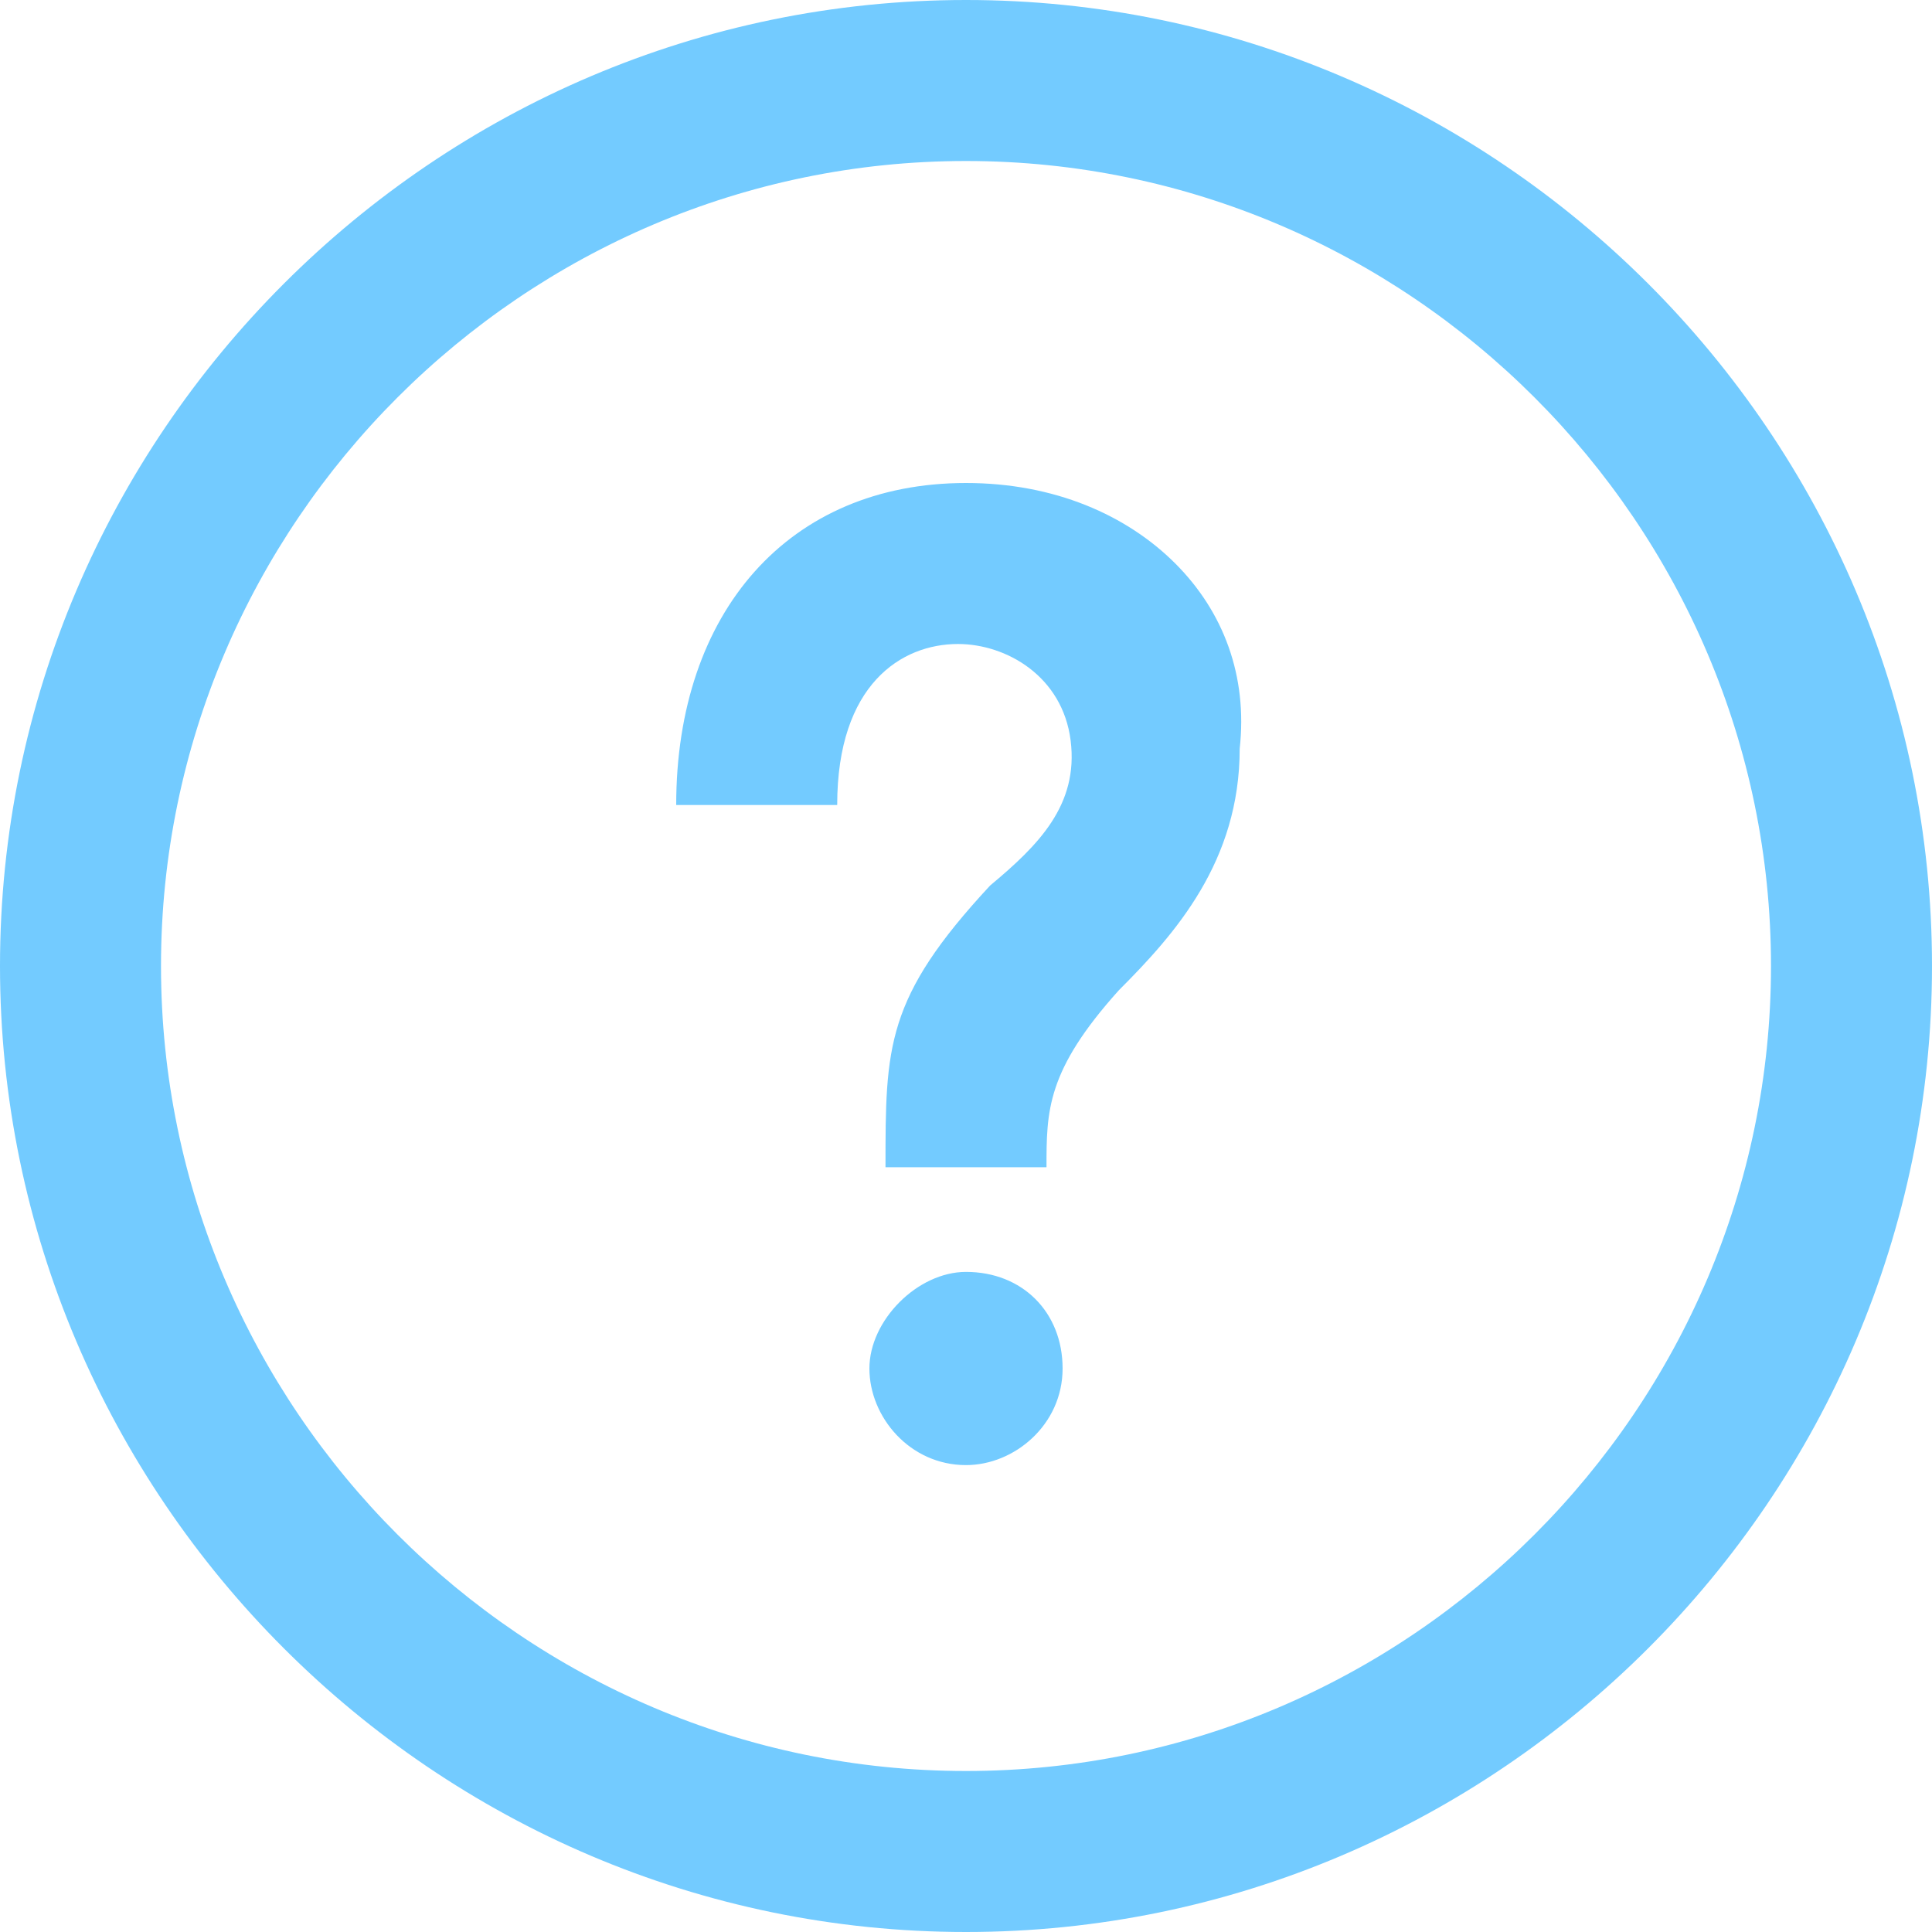 <?xml version="1.0" encoding="utf-8"?>
<!-- Generator: Adobe Illustrator 23.1.1, SVG Export Plug-In . SVG Version: 6.00 Build 0)  -->
<svg version="1.1" id="レイヤー_1" xmlns="http://www.w3.org/2000/svg" xmlns:xlink="http://www.w3.org/1999/xlink" x="0px"
	 y="0px" viewBox="0 0 24 24" style="enable-background:new 0 0 24 24;" xml:space="preserve">
<style type="text/css">
	.st0{opacity:0.55;fill:#00A0FF;}
</style>
<path class="st0" d="M12,2c5.5,0,10,4.5,10,10s-4.5,10-10,10S2,17.5,2,12S6.5,2,12,2z M12,0C5.4,0,0,5.4,0,12s5.4,12,12,12
	s12-5.4,12-12S18.6,0,12,0z M13.2,17c0,0.7-0.6,1.2-1.2,1.2c-0.7,0-1.2-0.6-1.2-1.2s0.6-1.2,1.2-1.2C12.7,15.8,13.2,16.3,13.2,17z
	 M14.6,7c-0.6-0.6-1.5-1-2.6-1c-2.2,0-3.6,1.6-3.6,4h2c0-1.5,0.8-2,1.5-2c0.6,0,1.3,0.4,1.4,1.2c0.1,0.8-0.4,1.3-1,1.8
	C11,12.4,11,13,11,14.5h2c0-0.7,0-1.2,0.9-2.2c0.7-0.7,1.5-1.6,1.5-3C15.5,8.4,15.2,7.6,14.6,7z"/>
</svg>
